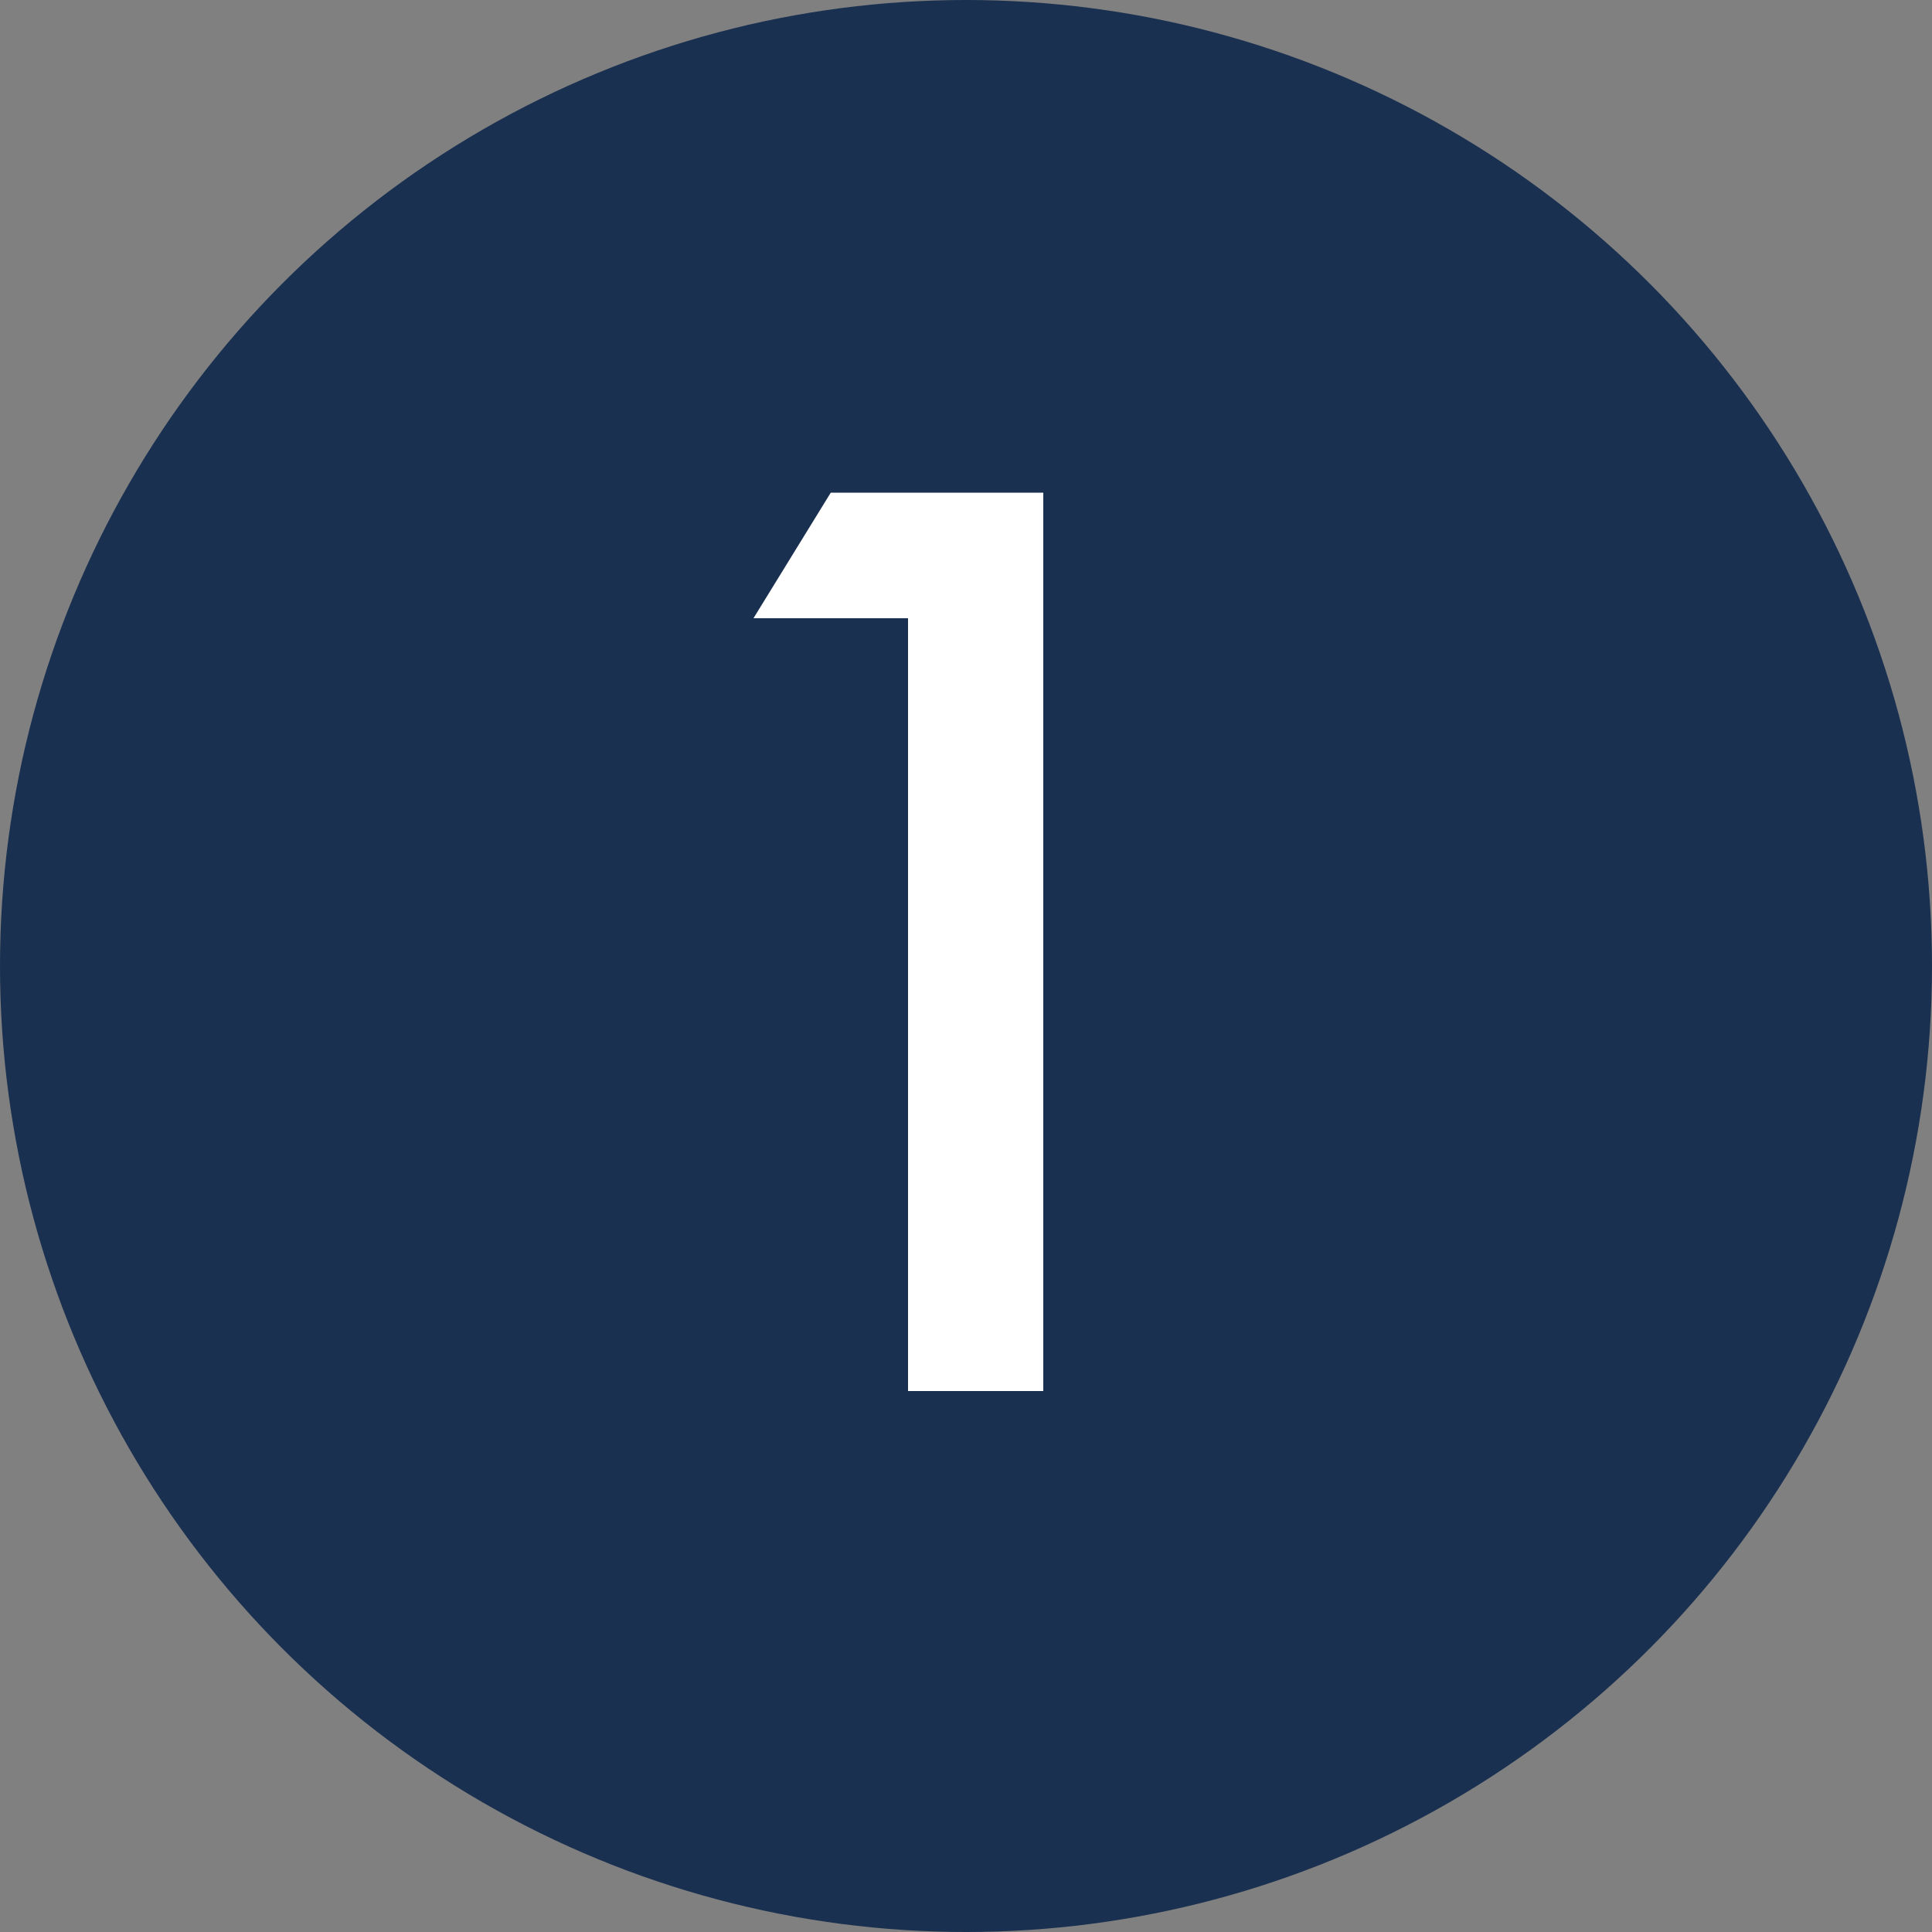 <?xml version="1.0" encoding="utf-8"?>
<!-- Generator: Adobe Illustrator 23.0.1, SVG Export Plug-In . SVG Version: 6.00 Build 0)  -->
<svg version="1.1" id="Layer_1" xmlns="http://www.w3.org/2000/svg" xmlns:xlink="http://www.w3.org/1999/xlink" x="0px" y="0px"
	 viewBox="0 0 20 20" style="enable-background:new 0 0 20 20;" xml:space="preserve">
<rect x="0" y="0" width="20" height="20" fill="#808080" stroke="none"/>
<style type="text/css">
	.st0{fill:#1A3050;}
	.st1{fill:#FFFFFF;}
</style>
<circle class="st0" cx="10" cy="10" r="10"/>
<polygon class="st1" points="10.8,14.4 9.4,14.4 9.4,6.4 7.8,6.4 8.6,5.1 10.8,5.1 "/>
</svg>
